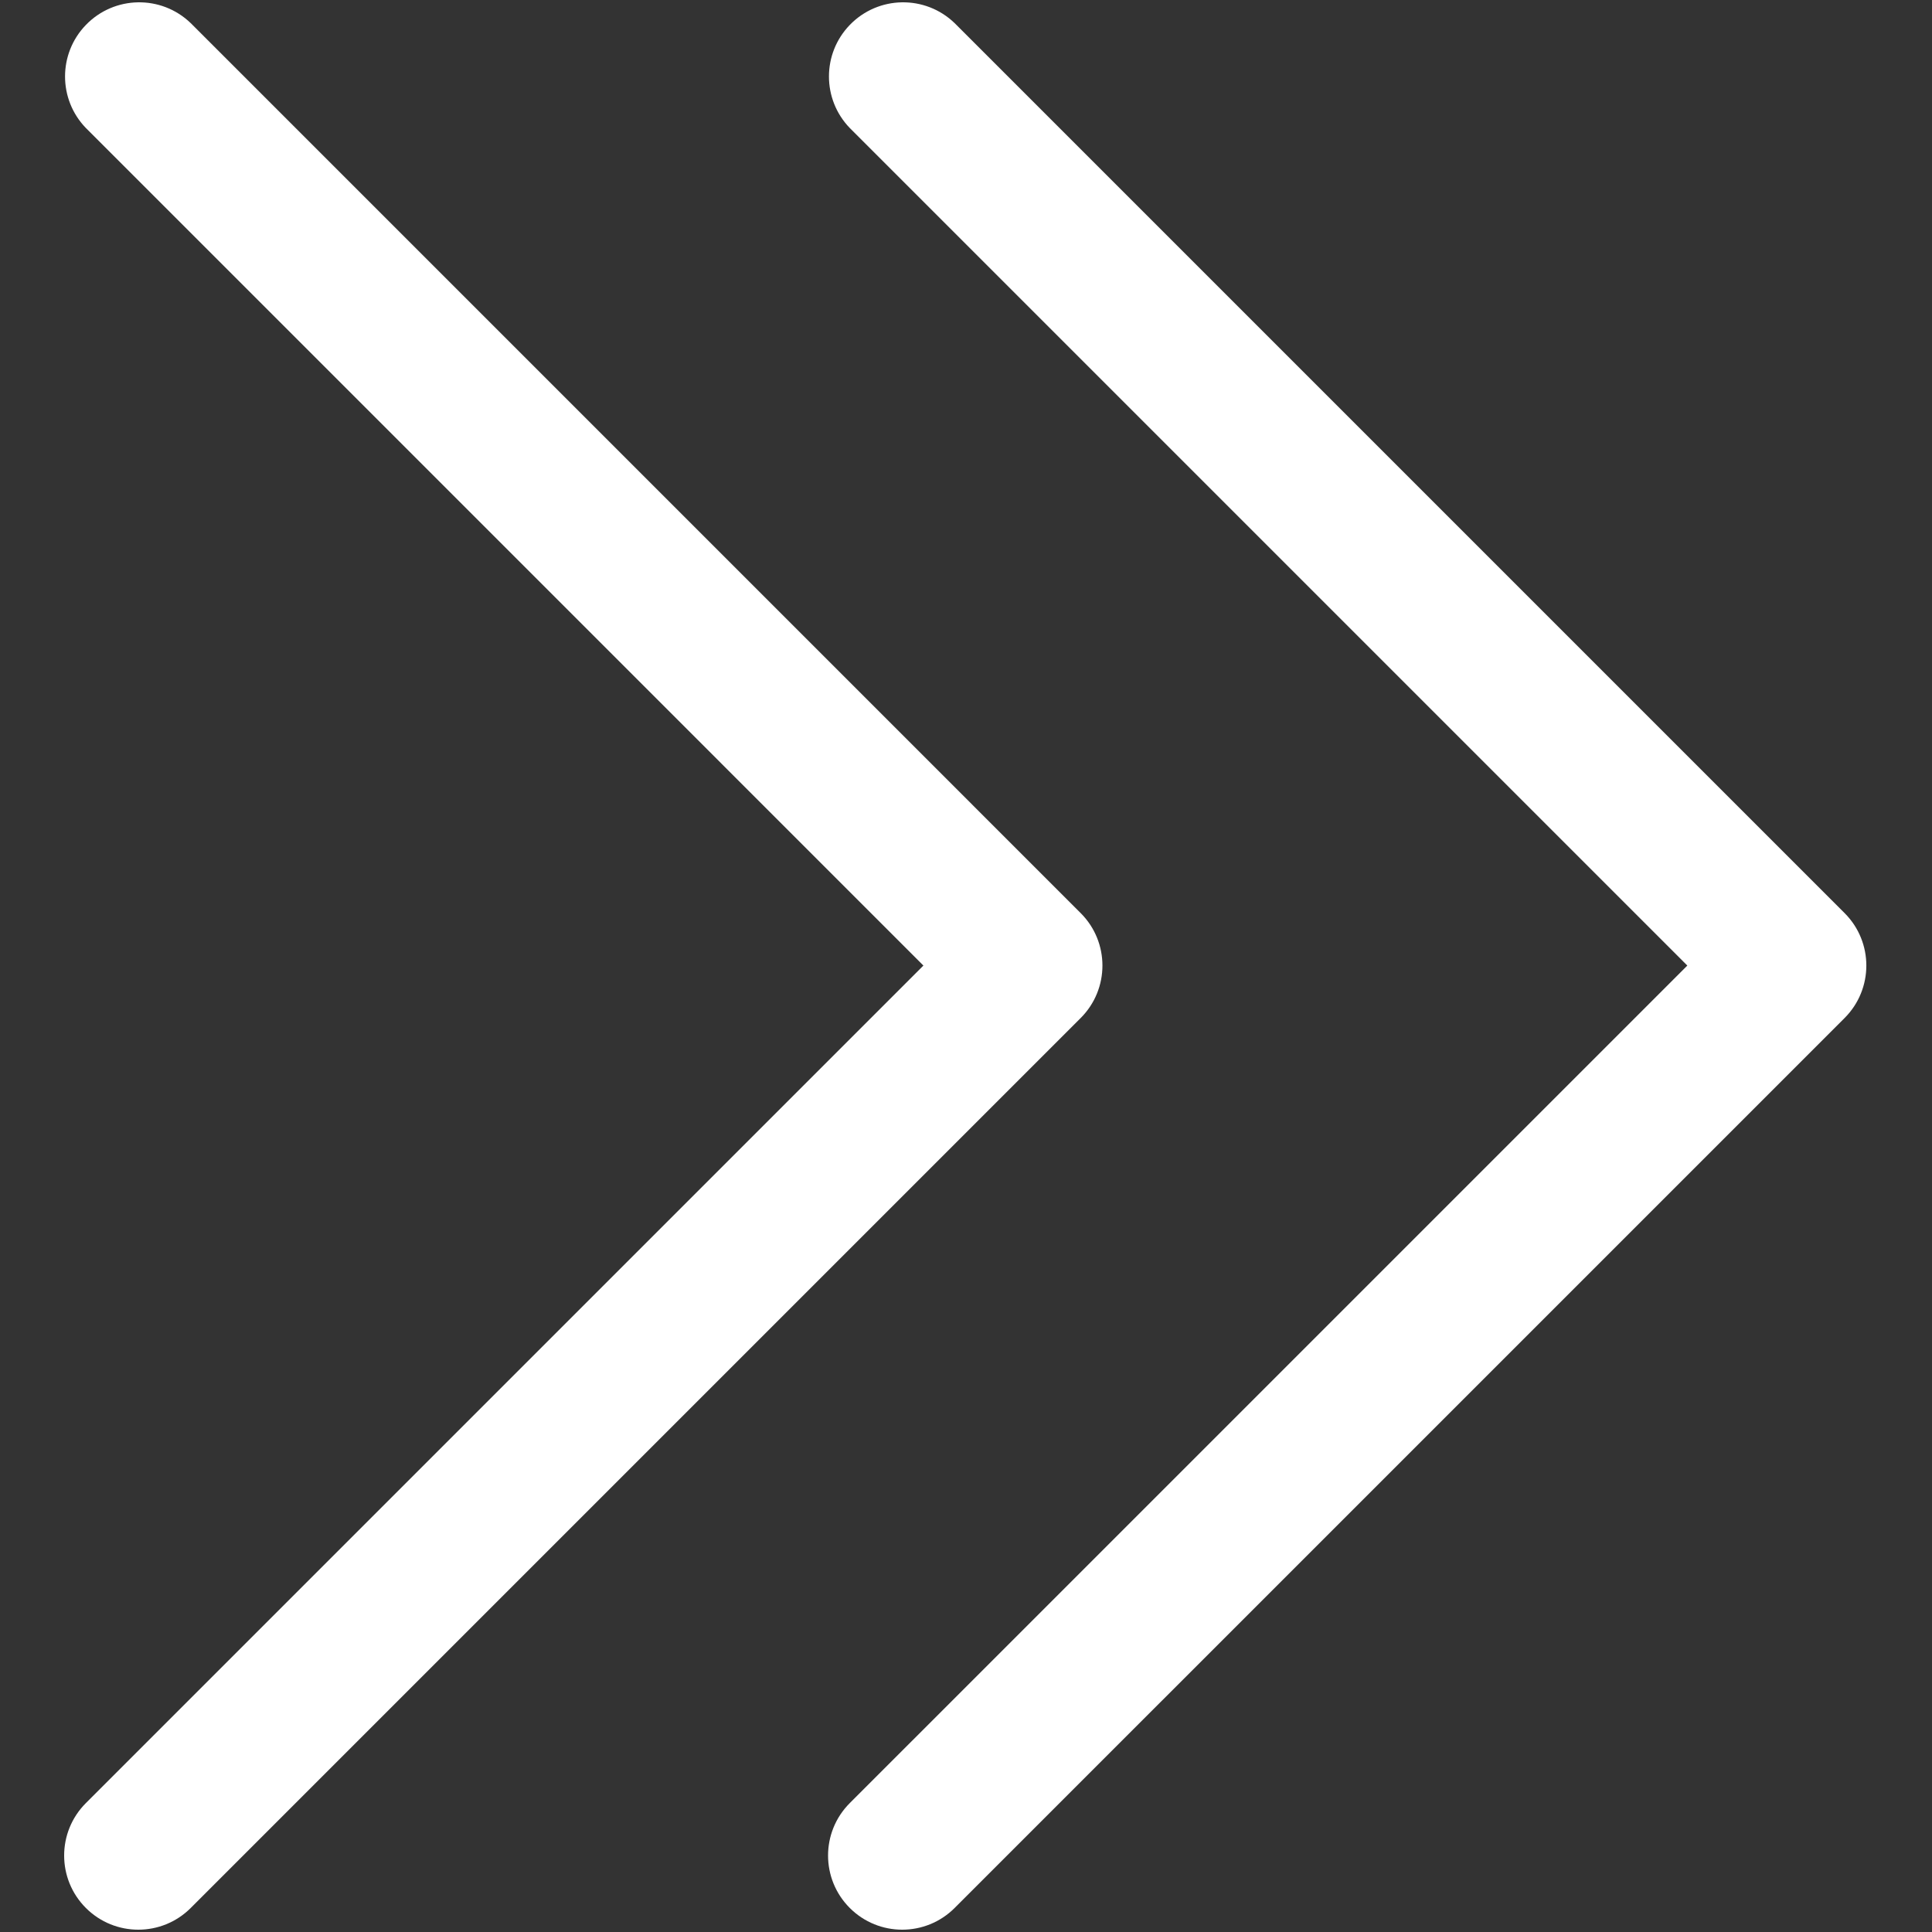 <svg width="100%" height="100%" viewBox="0 0 200 200" version="1.1" xmlns="http://www.w3.org/2000/svg" xmlns:xlink="http://www.w3.org/1999/xlink" xml:space="preserve" xmlns:serif="http://www.serif.com/" style="fill-rule:evenodd;clip-rule:evenodd;stroke-linejoin:round;stroke-miterlimit:2;">
    <rect x="0" y="0" width="200" height="200" fill="#333333" stroke="none"/>
    <g>
        <g>
            <path
                d="M111.875,94.526l-92.13,-92.131c-3.05,-2.945 -7.91,-2.861 -10.856,0.189c-2.874,2.976 -2.874,7.692 -0,10.667l86.702,86.703l-86.702,86.702c-2.998,2.998 -2.998,7.858 -0,10.856c2.998,2.998 7.858,2.998 10.856,0l92.13,-92.13c2.998,-2.998 2.998,-7.858 0,-10.856Z"
                style="fill:#fff;fill-rule:nonzero;" />
        </g>
        <g>
            <path
                d="M190.955,94.526l-92.131,-92.131c-3.05,-2.945 -7.91,-2.861 -10.856,0.189c-2.873,2.976 -2.873,7.692 0,10.667l86.703,86.703l-86.703,86.702c-2.997,2.998 -2.997,7.858 0,10.856c2.999,2.998 7.858,2.998 10.856,0l92.131,-92.13c2.997,-2.998 2.997,-7.858 -0,-10.856Z"
                style="fill:#fff;fill-rule:nonzero;" />
        </g>
    </g>
</svg>